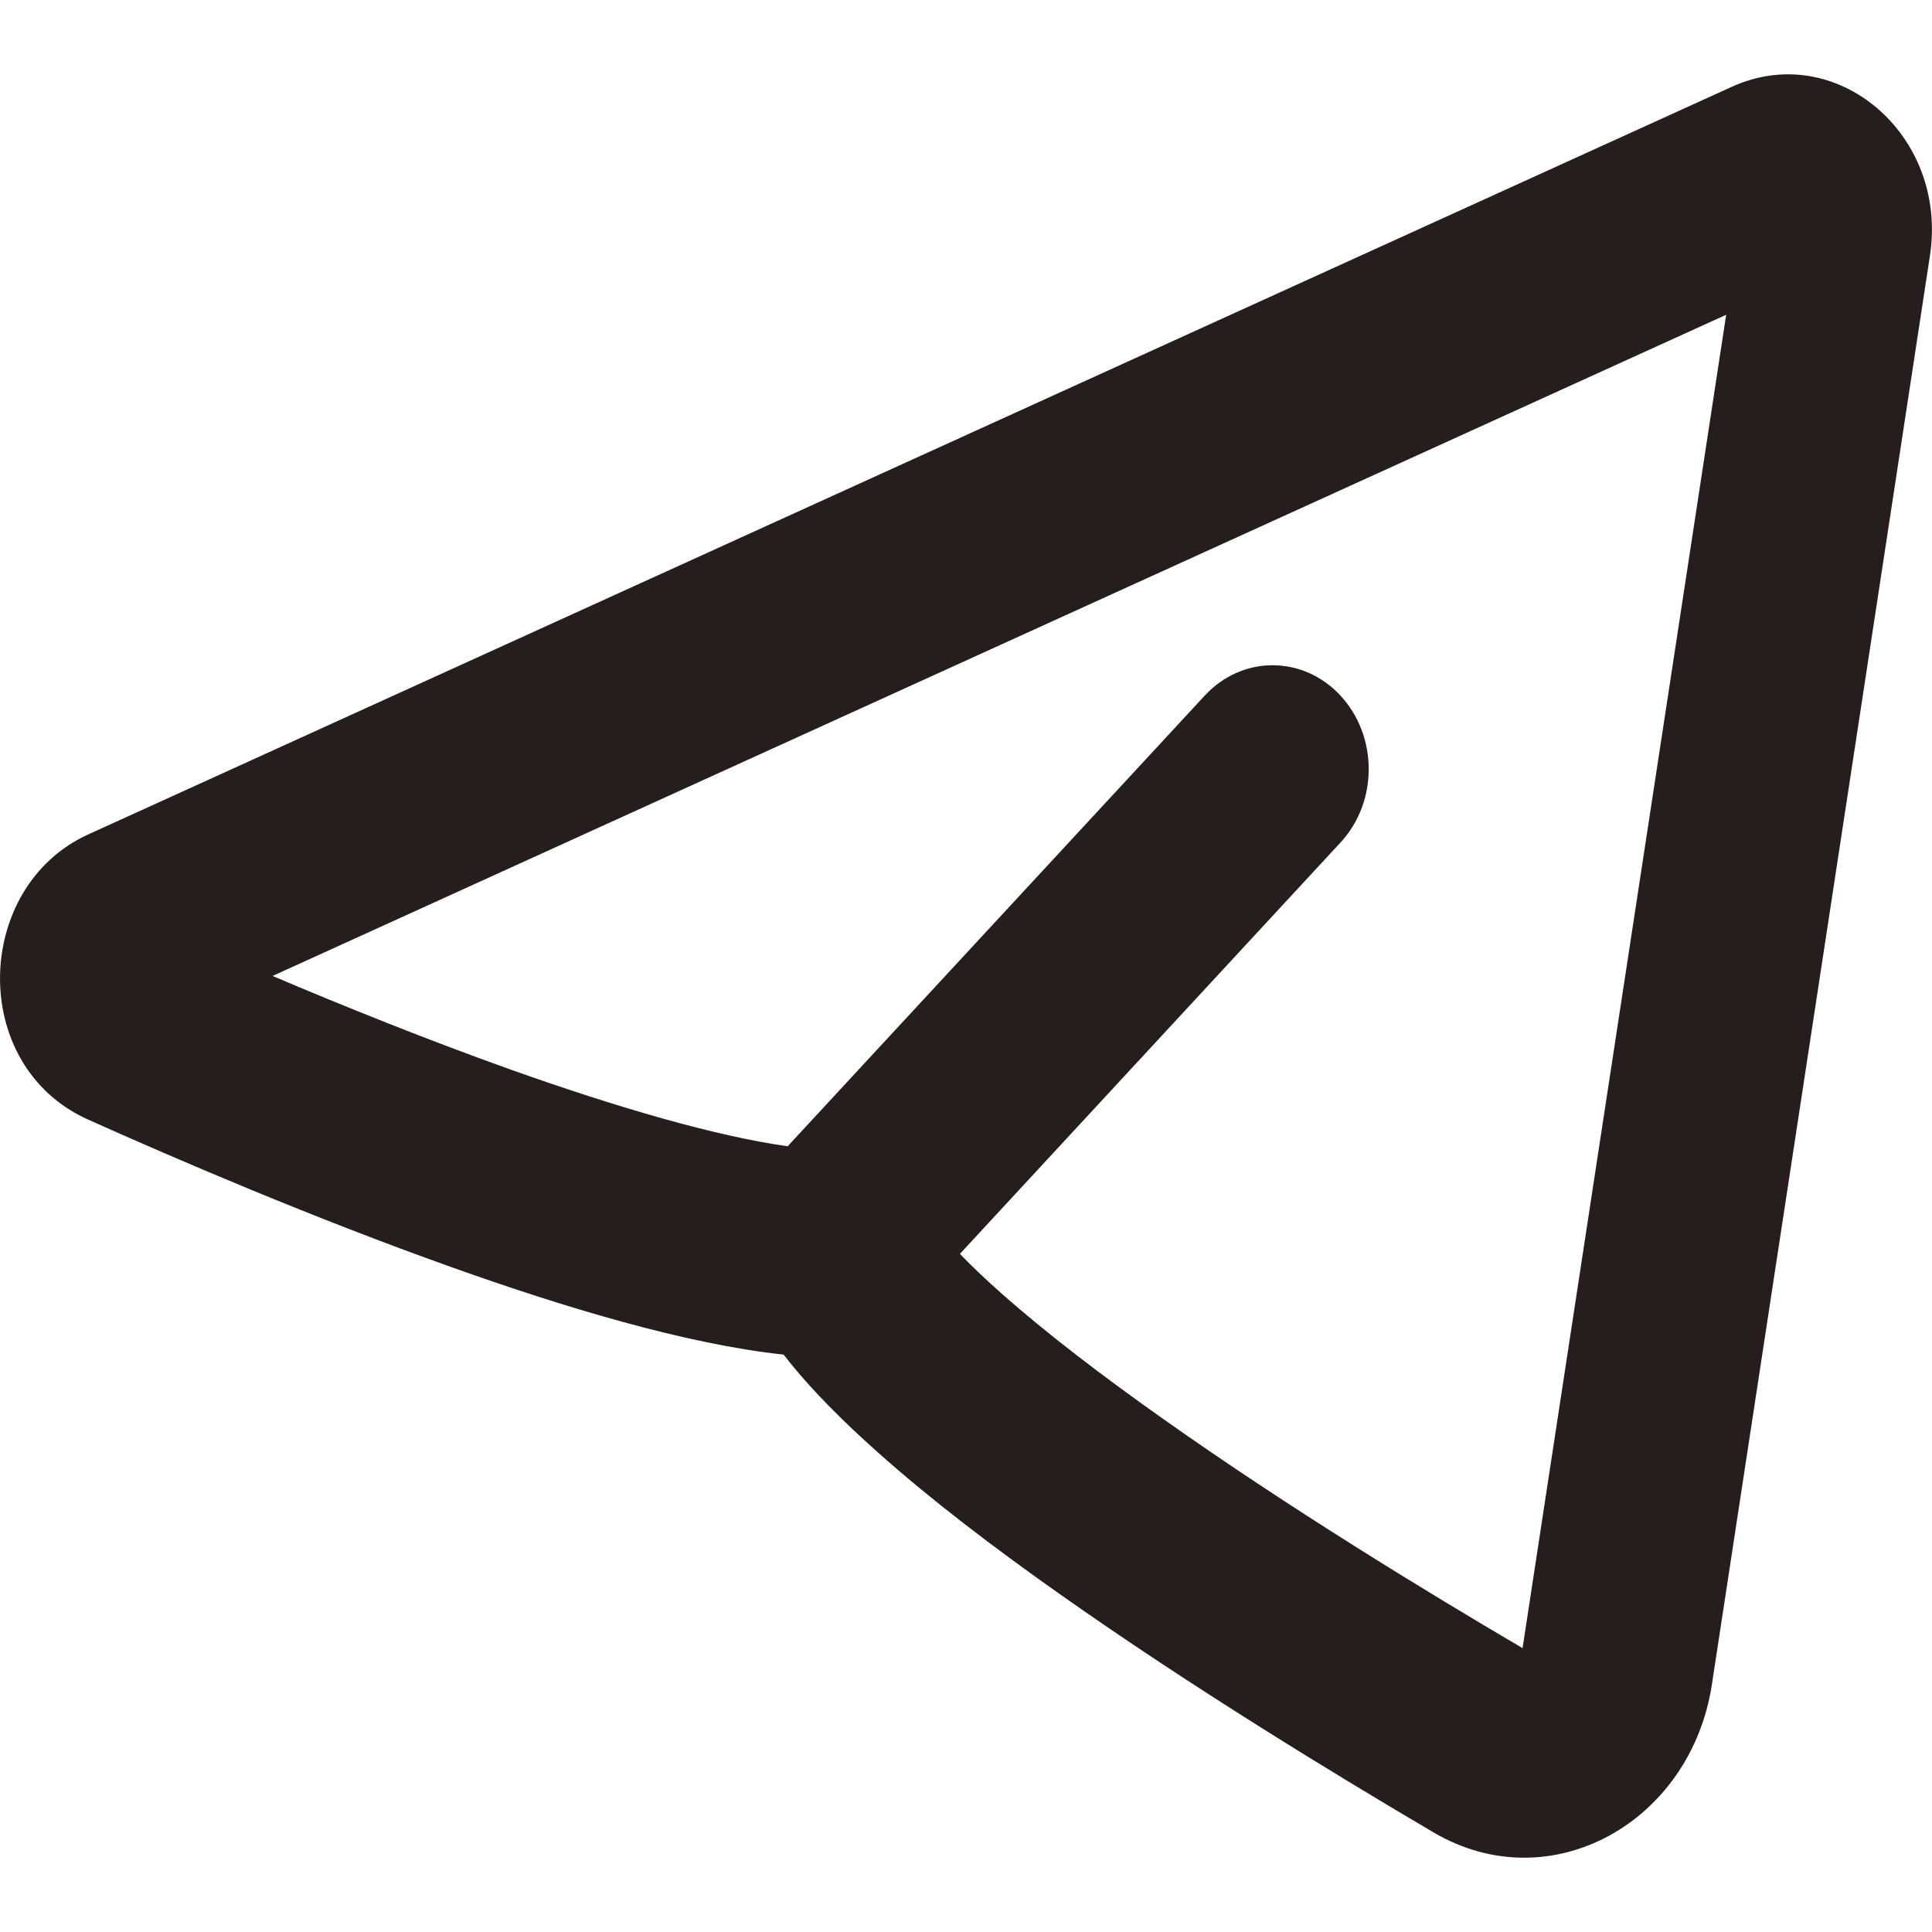 <svg width="13" height="13" viewBox="0 0 13 13" fill="none" xmlns="http://www.w3.org/2000/svg">
<path fill-rule="evenodd" clip-rule="evenodd" d="M12.986 1.721C13.111 0.907 12.356 0.264 11.653 0.584L0.593 5.615C-0.178 5.966 -0.217 7.171 0.594 7.534C1.194 7.803 2.113 8.197 3.034 8.525C3.79 8.795 4.613 9.044 5.273 9.115C5.454 9.349 5.682 9.573 5.913 9.778C6.266 10.093 6.692 10.417 7.132 10.727C8.013 11.349 8.99 11.944 9.648 12.331C10.435 12.792 11.378 12.261 11.519 11.334L12.986 1.721ZM1.834 6.567L11.615 2.118L10.245 11.09C9.599 10.711 8.669 10.143 7.84 9.557C7.42 9.261 7.037 8.968 6.734 8.699C6.626 8.603 6.535 8.516 6.459 8.437L9.02 5.669C9.273 5.396 9.273 4.954 9.02 4.681C8.768 4.408 8.358 4.408 8.106 4.681L5.3 7.713C4.826 7.647 4.164 7.456 3.439 7.198C2.881 6.999 2.319 6.773 1.834 6.567Z" fill="#251E1C"/>
</svg>